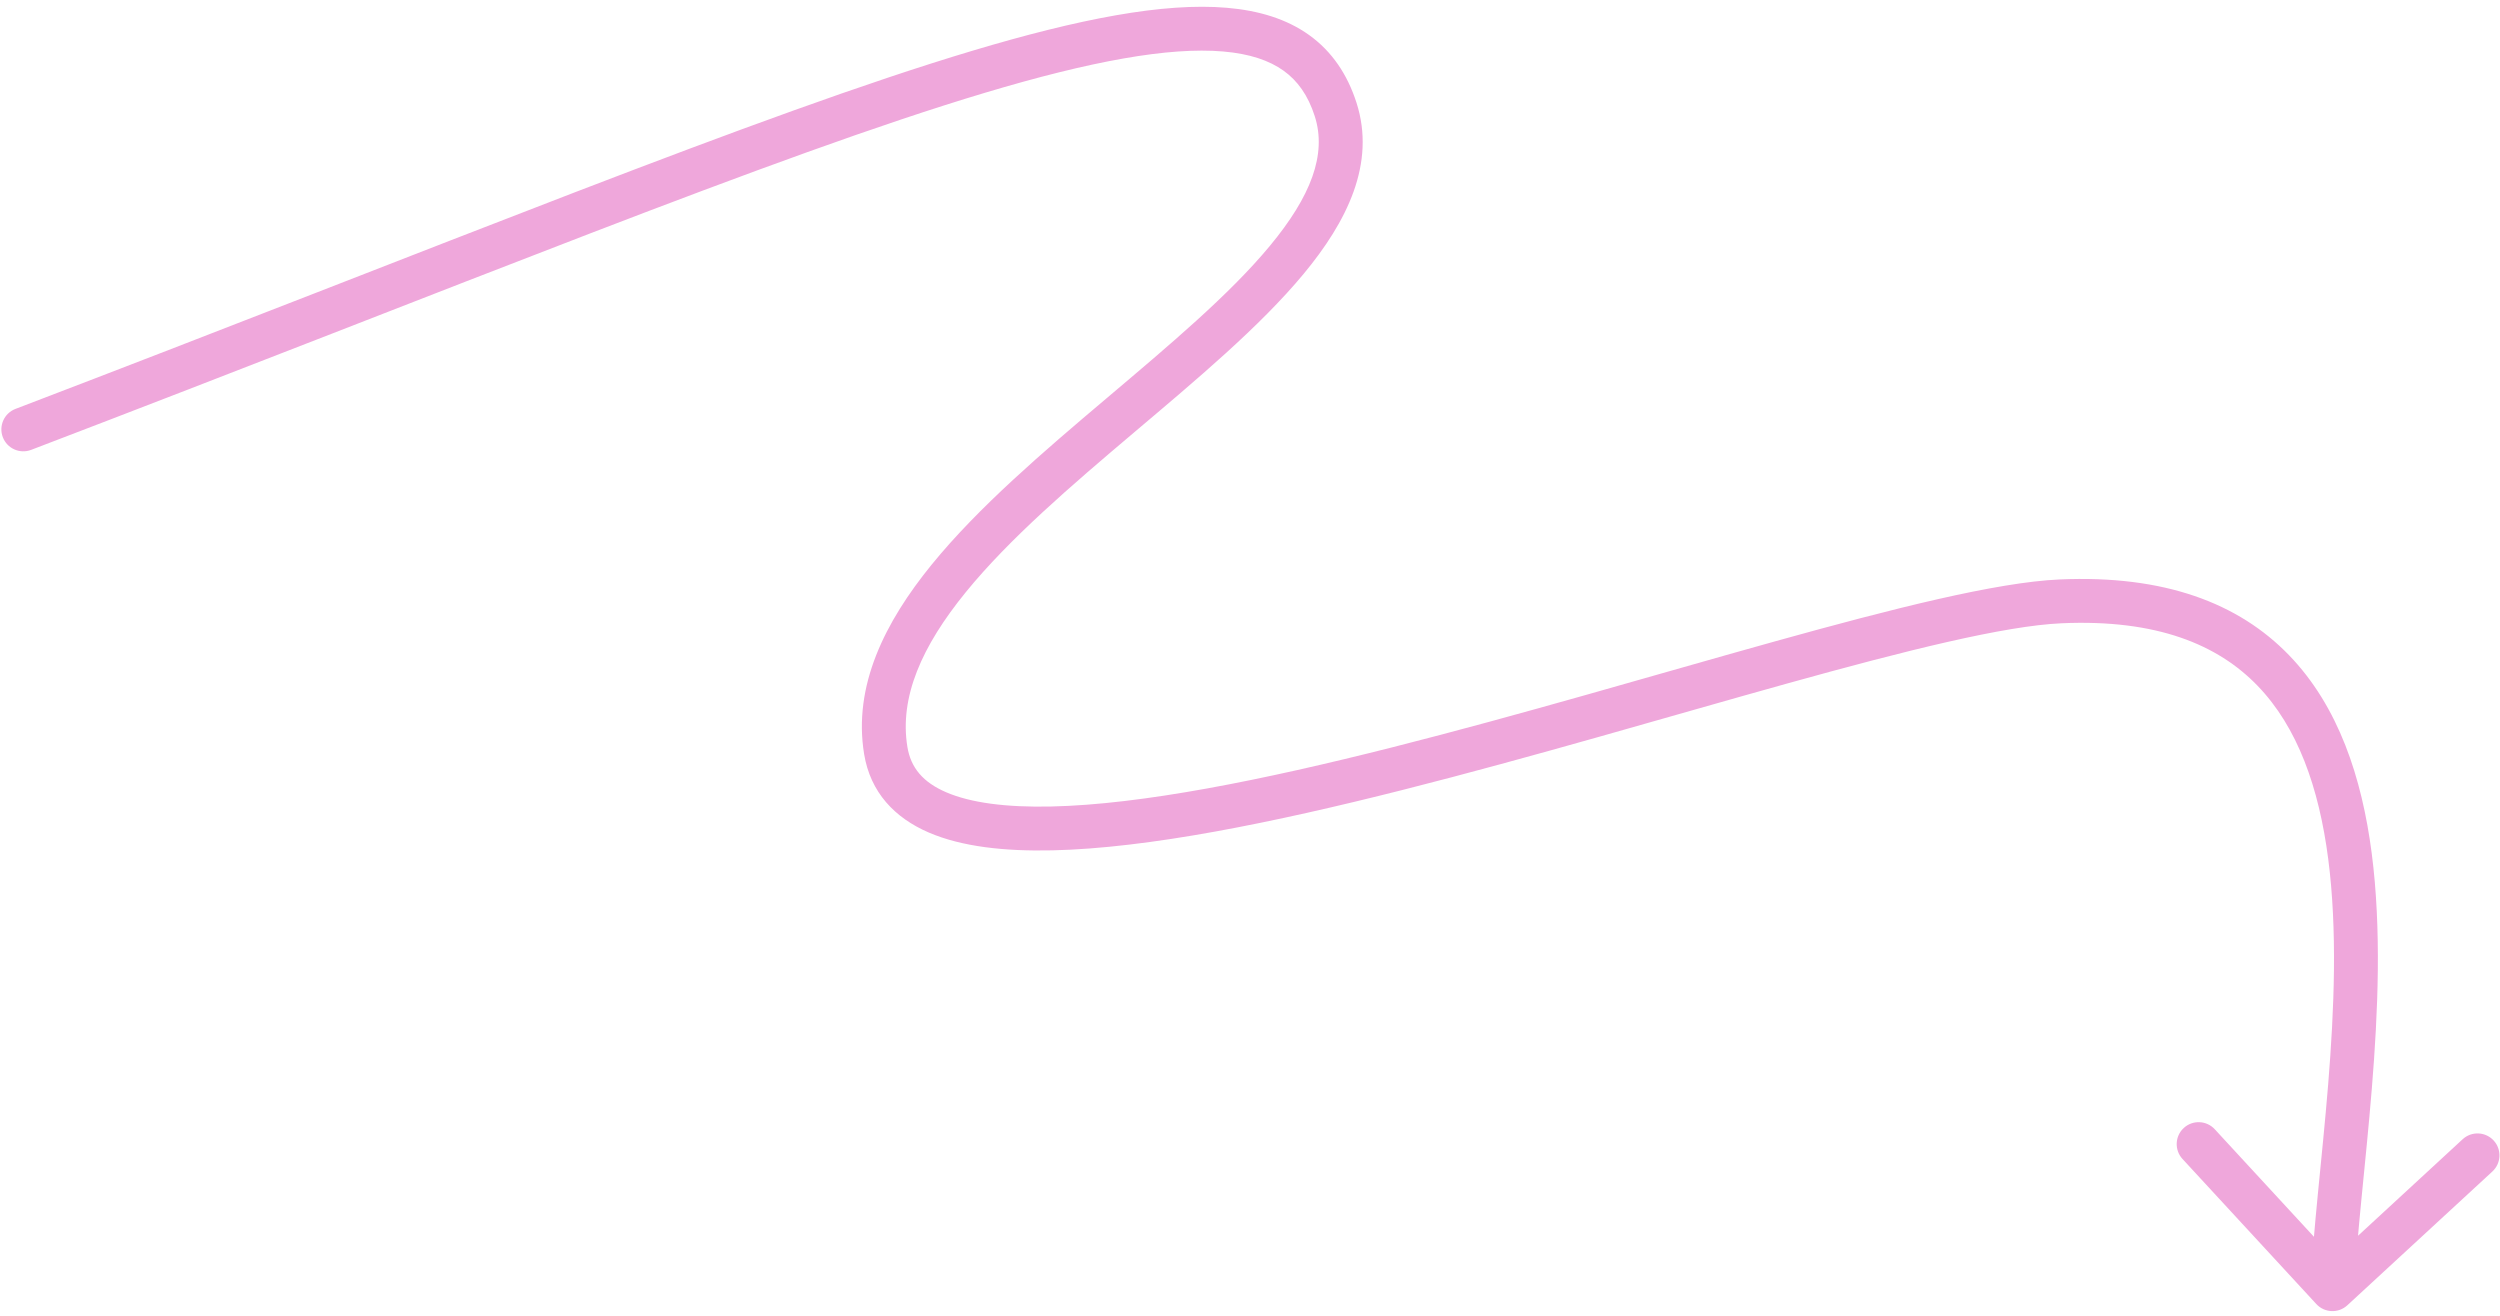 <?xml version="1.0" encoding="UTF-8"?>
<svg xmlns="http://www.w3.org/2000/svg" width="342" height="180" viewBox="0 0 342 180" fill="none">
  <path d="M2.118 55.938C0.57 56.529 -0.205 58.263 0.386 59.811C0.977 61.358 2.711 62.134 4.259 61.543L2.118 55.938ZM281.888 82.266L281.754 79.269L281.888 82.266ZM316.874 178.394C317.997 179.612 319.895 179.689 321.113 178.565L340.959 160.259C342.177 159.135 342.253 157.237 341.13 156.019C340.007 154.802 338.109 154.725 336.891 155.848L319.25 172.121L302.977 154.48C301.854 153.262 299.956 153.185 298.738 154.309C297.52 155.432 297.444 157.33 298.567 158.548L316.874 178.394ZM4.259 61.543C63.354 38.97 105.84 21.344 134.758 12.687C149.254 8.348 159.9 6.409 167.319 7.042C170.972 7.354 173.646 8.276 175.592 9.67C177.503 11.04 178.937 13.025 179.858 15.893L185.571 14.06C184.318 10.156 182.197 7.022 179.087 4.793C176.014 2.591 172.204 1.437 167.829 1.064C159.191 0.327 147.602 2.58 133.038 6.939C103.836 15.681 60.906 33.482 2.118 55.938L4.259 61.543ZM179.858 15.893C181.536 21.126 179.334 26.866 173.711 33.647C168.143 40.361 159.923 47.255 151.279 54.568C142.759 61.776 133.858 69.367 127.449 77.244C121.063 85.093 116.678 93.794 118.211 103.155L124.132 102.186C123.018 95.38 126.088 88.423 132.103 81.031C138.095 73.666 146.54 66.436 155.154 59.148C163.643 51.967 172.345 44.693 178.329 37.477C184.258 30.327 188.238 22.374 185.571 14.06L179.858 15.893ZM118.211 103.155C119.069 108.397 122.393 111.881 127.064 113.893C131.571 115.834 137.429 116.473 143.965 116.328C157.083 116.037 174.216 112.534 191.935 108.05C209.685 103.559 228.353 97.995 244.47 93.508C260.771 88.971 274.225 85.611 282.021 85.264L281.754 79.269C273.129 79.653 258.946 83.251 242.861 87.728C226.591 92.257 208.126 97.765 190.464 102.234C172.771 106.71 156.213 110.055 143.832 110.33C137.619 110.468 132.775 109.82 129.437 108.382C126.263 107.015 124.597 105.028 124.132 102.186L118.211 103.155ZM282.021 85.264C295.078 84.682 303.405 88.2 308.816 93.792C314.324 99.484 317.236 107.759 318.499 117.494C319.76 127.203 319.335 137.996 318.491 148.369C317.661 158.561 316.387 168.654 316.081 176.239L322.076 176.481C322.378 169.011 323.604 159.51 324.471 148.856C325.324 138.382 325.794 127.077 324.45 116.722C323.109 106.392 319.918 96.637 313.128 89.62C306.242 82.503 296.079 78.632 281.754 79.269L282.021 85.264Z" fill="#EFA7DB"></path>
</svg>
